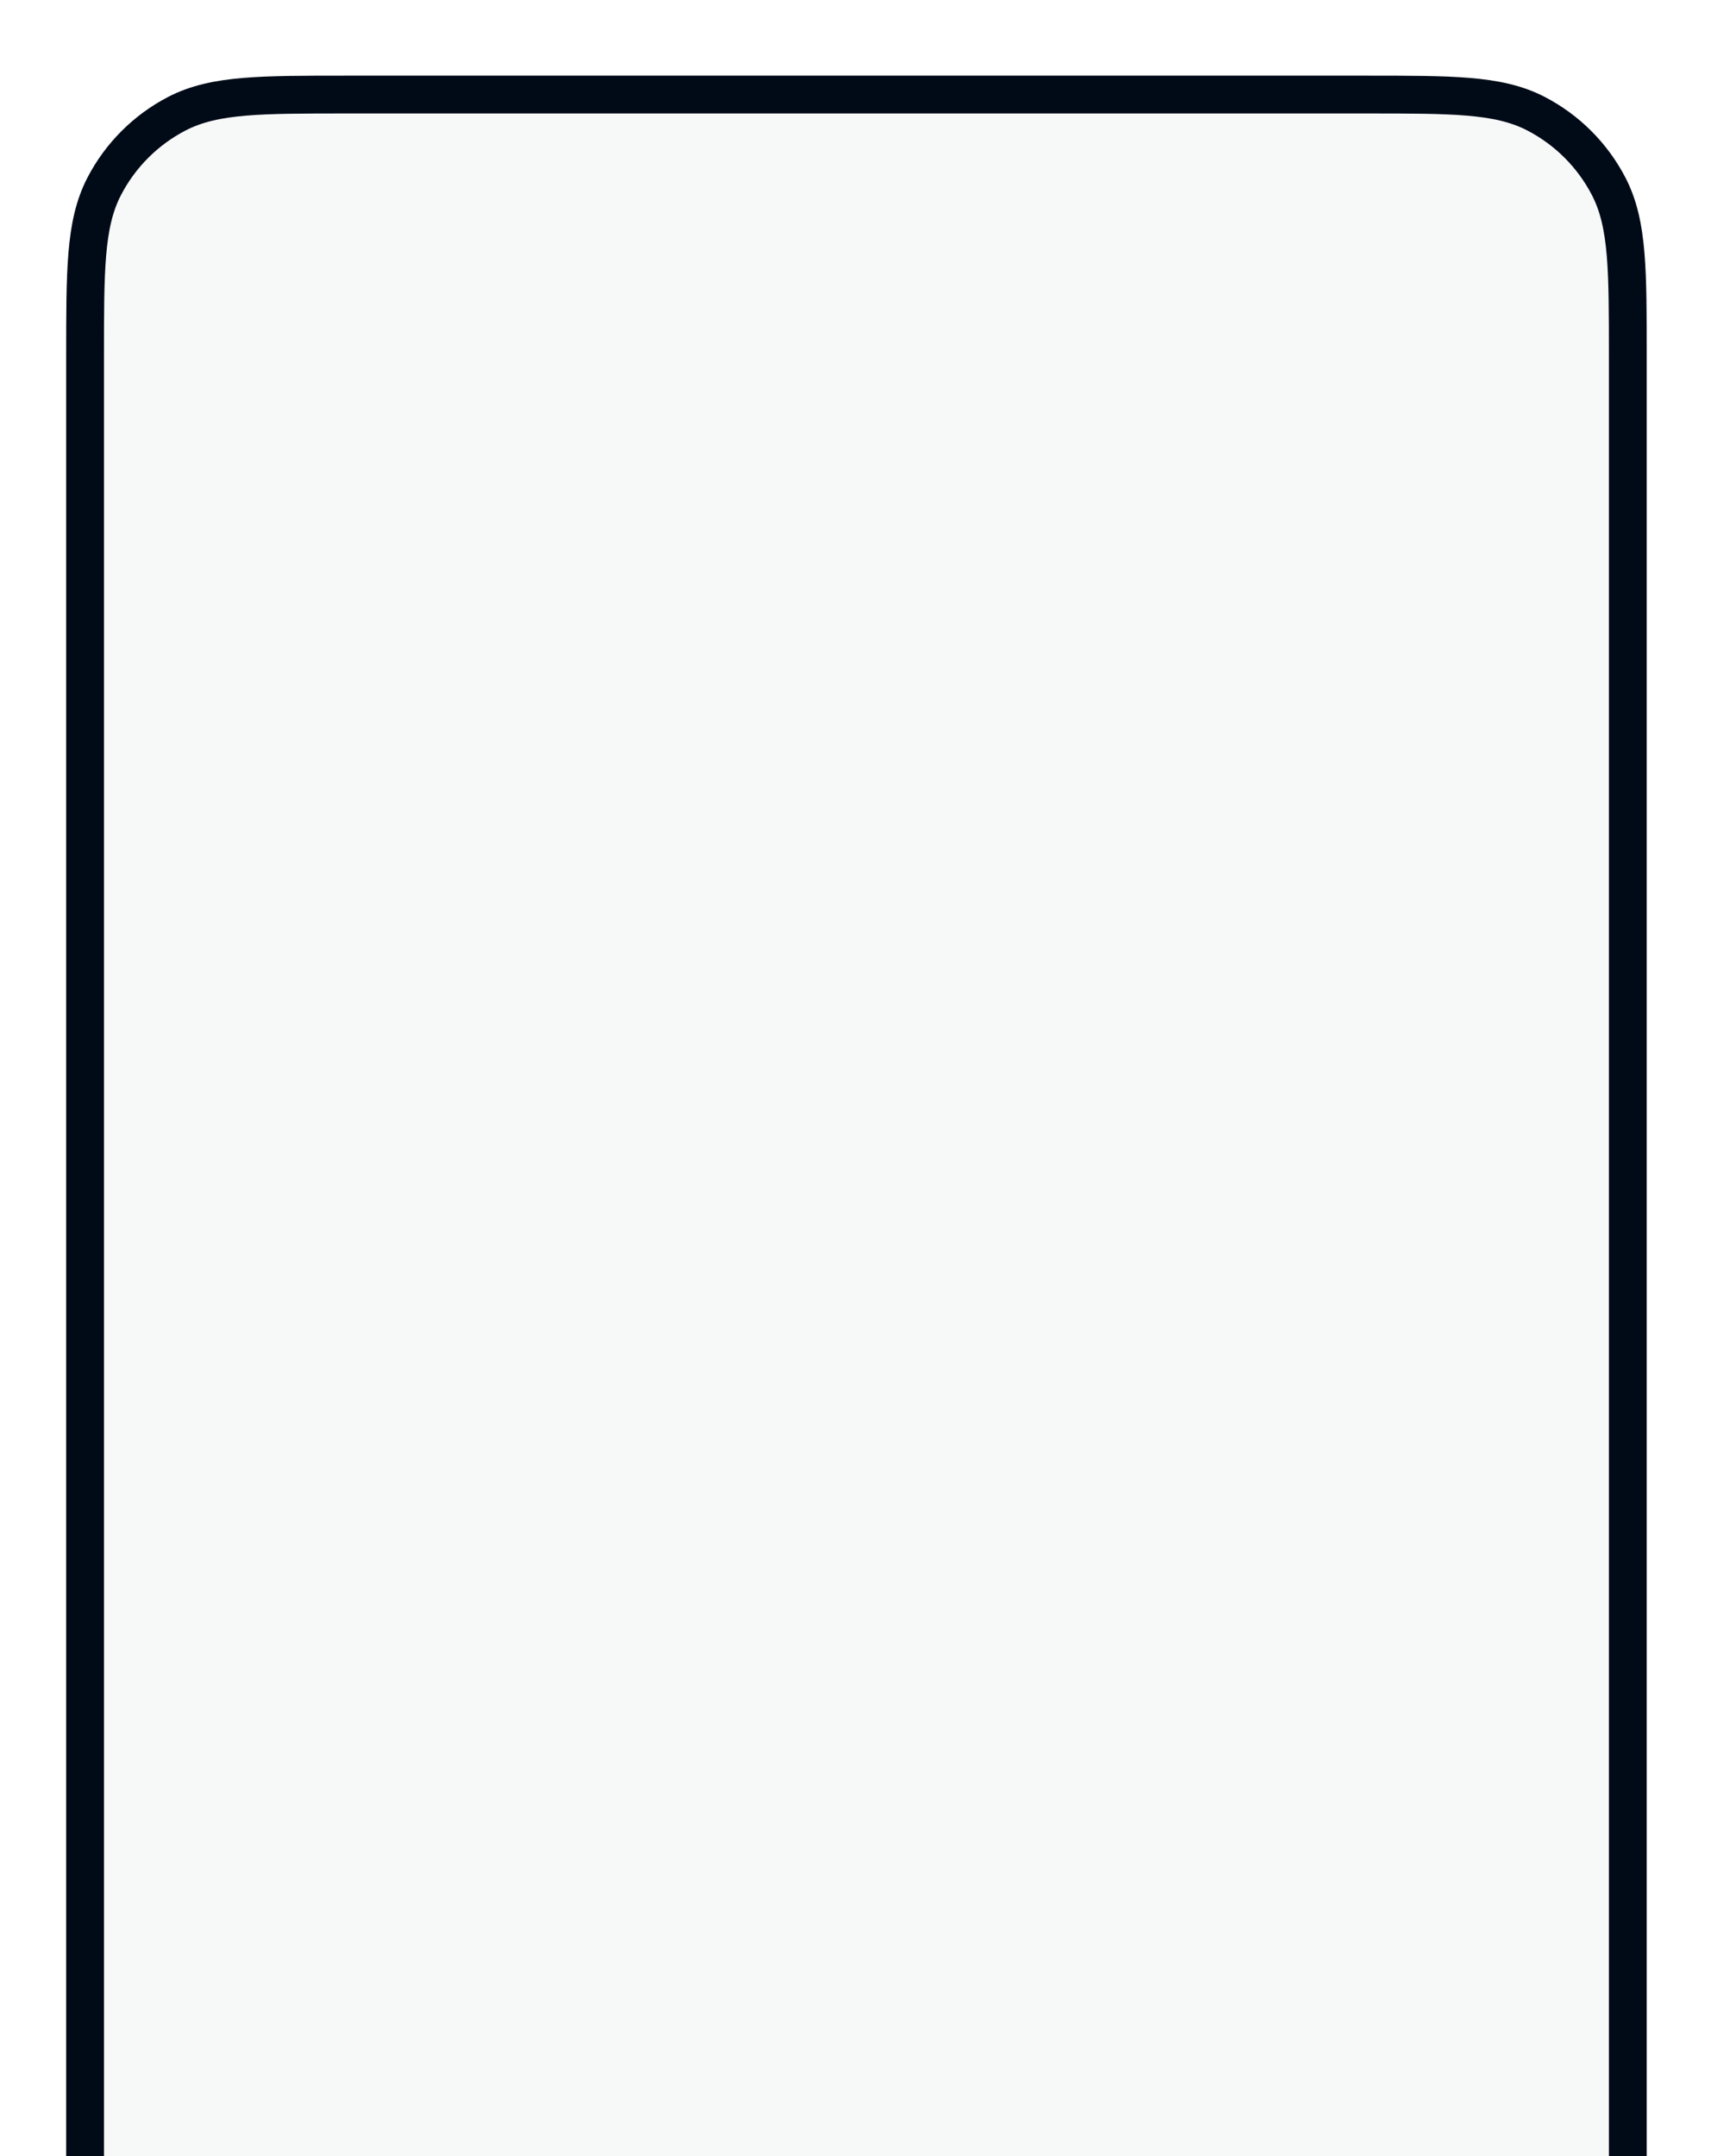 <svg width="362" height="456" viewBox="0 0 362 456" fill="none" xmlns="http://www.w3.org/2000/svg">
<g filter="url(#filter0_dd_3394_6390)">
<path d="M22 59.52C22 41.296 22 32.184 25.603 25.249C28.639 19.404 33.404 14.639 39.249 11.603C46.184 8 55.296 8 73.52 8H288.88C307.104 8 316.216 8 323.151 11.603C328.996 14.639 333.761 19.404 336.797 25.249C340.4 32.184 340.4 41.296 340.4 59.52V456H22V59.52Z" fill="#F7F8F8"/>
<path d="M340.4 460H344.4V456V59.52V59.336C344.4 50.38 344.4 43.409 343.936 37.82C343.465 32.146 342.494 27.539 340.347 23.405C336.931 16.83 331.57 11.469 324.995 8.053C320.861 5.906 316.254 4.935 310.58 4.464C304.991 4 298.02 4 289.064 4H288.88H73.52H73.336C64.38 4 57.409 4 51.82 4.464C46.146 4.935 41.539 5.906 37.405 8.053C30.83 11.469 25.469 16.83 22.053 23.405C19.906 27.539 18.935 32.146 18.464 37.82C18 43.409 18 50.38 18 59.336V59.52V456V460H22H340.4Z" stroke="#010B18" stroke-width="8"/>
</g>
<defs>
<filter id="filter0_dd_3394_6390" x="0.4" y="-1.6" width="361.6" height="491.2" filterUnits="userSpaceOnUse" color-interpolation-filters="sRGB">
<feFlood flood-opacity="0" result="BackgroundImageFix"/>
<feColorMatrix in="SourceAlpha" type="matrix" values="0 0 0 0 0 0 0 0 0 0 0 0 0 0 0 0 0 0 127 0" result="hardAlpha"/>
<feMorphology radius="2.4" operator="erode" in="SourceAlpha" result="effect1_dropShadow_3394_6390"/>
<feOffset dy="12"/>
<feGaussianBlur stdDeviation="8"/>
<feComposite in2="hardAlpha" operator="out"/>
<feColorMatrix type="matrix" values="0 0 0 0 0 0 0 0 0 0 0 0 0 0 0 0 0 0 0.1 0"/>
<feBlend mode="normal" in2="BackgroundImageFix" result="effect1_dropShadow_3394_6390"/>
<feColorMatrix in="SourceAlpha" type="matrix" values="0 0 0 0 0 0 0 0 0 0 0 0 0 0 0 0 0 0 127 0" result="hardAlpha"/>
<feMorphology radius="3.2" operator="erode" in="SourceAlpha" result="effect2_dropShadow_3394_6390"/>
<feOffset dy="4"/>
<feGaussianBlur stdDeviation="4"/>
<feComposite in2="hardAlpha" operator="out"/>
<feColorMatrix type="matrix" values="0 0 0 0 0 0 0 0 0 0 0 0 0 0 0 0 0 0 0.1 0"/>
<feBlend mode="normal" in2="effect1_dropShadow_3394_6390" result="effect2_dropShadow_3394_6390"/>
<feBlend mode="normal" in="SourceGraphic" in2="effect2_dropShadow_3394_6390" result="shape"/>
</filter>
</defs>
</svg>
